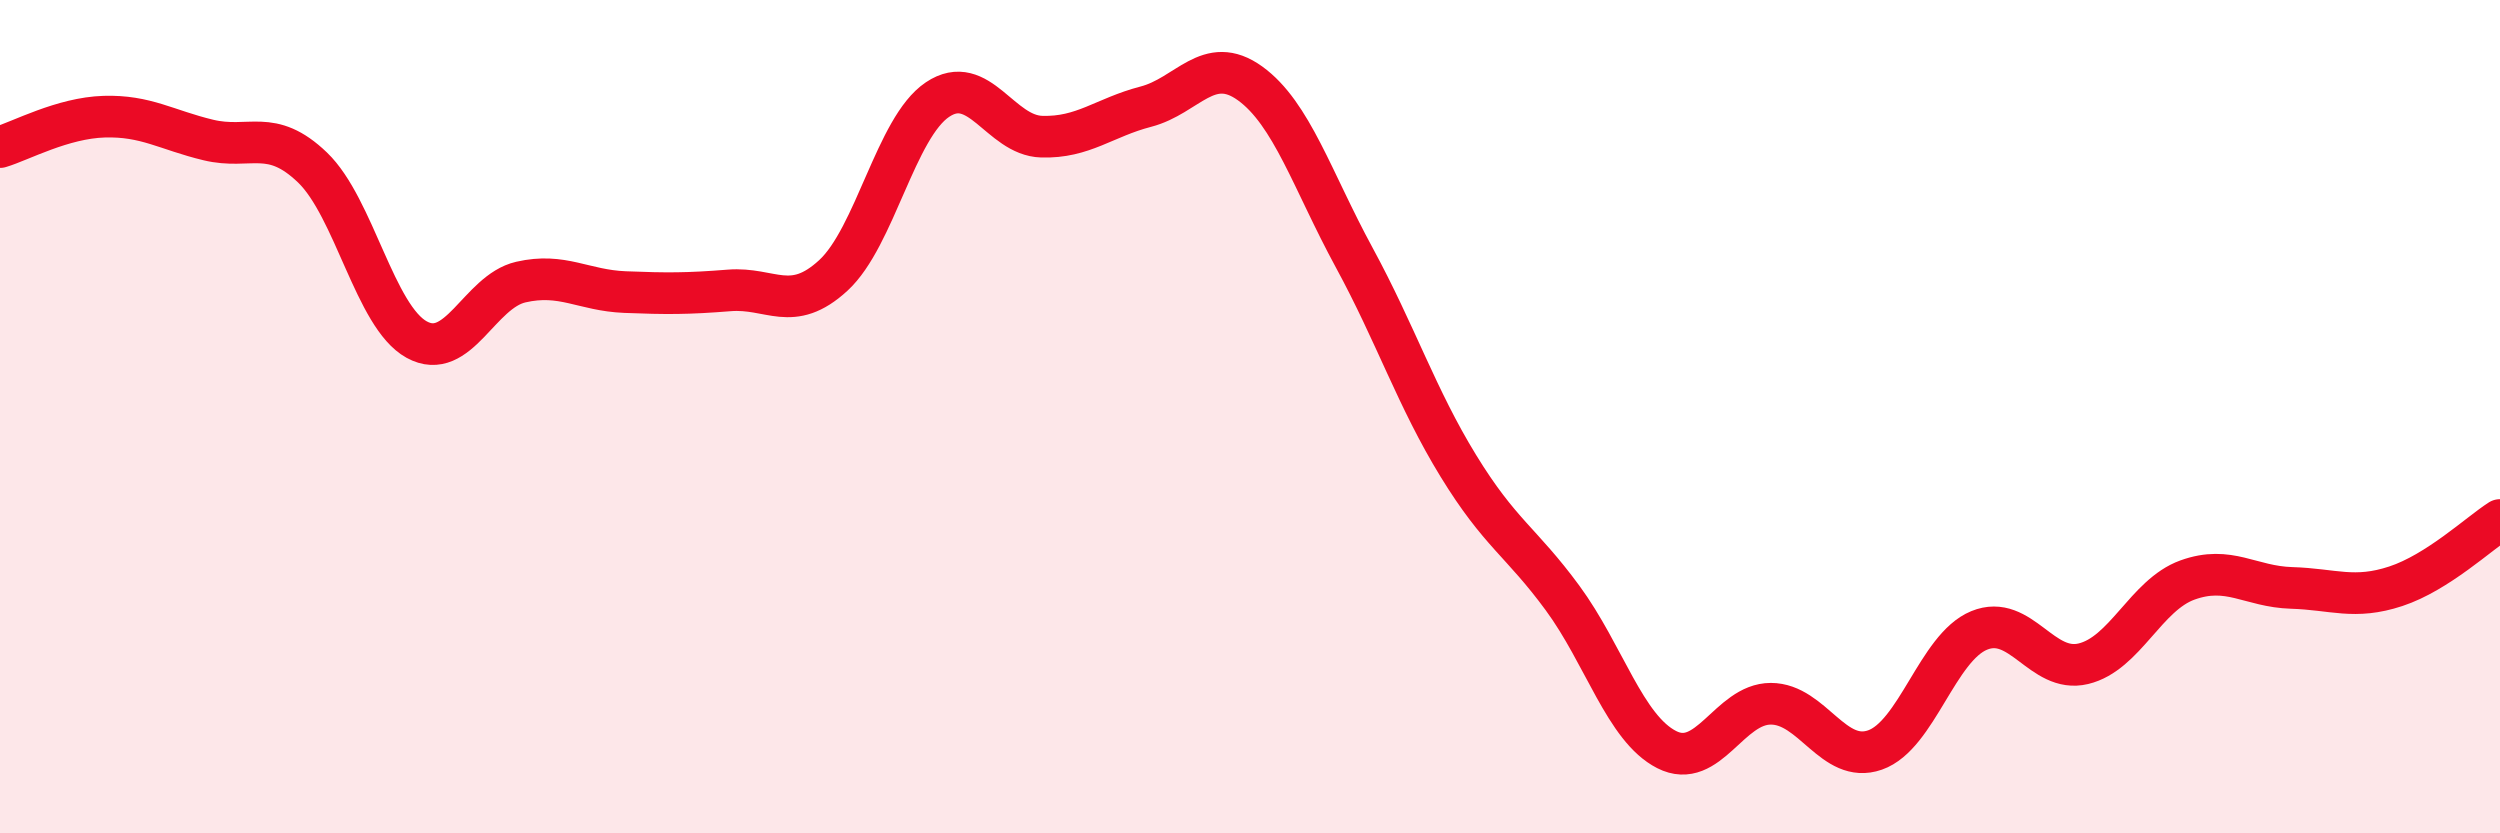 
    <svg width="60" height="20" viewBox="0 0 60 20" xmlns="http://www.w3.org/2000/svg">
      <path
        d="M 0,3.53 C 0.5,3.38 1.5,2.83 2.5,2.8 C 3.5,2.77 4,3.12 5,3.36 C 6,3.6 6.5,3.06 7.5,4.02 C 8.5,4.98 9,7.6 10,8.15 C 11,8.7 11.5,7 12.5,6.77 C 13.5,6.54 14,6.97 15,7.01 C 16,7.05 16.5,7.05 17.5,6.97 C 18.5,6.89 19,7.53 20,6.61 C 21,5.69 21.5,3.06 22.5,2.39 C 23.5,1.72 24,3.25 25,3.28 C 26,3.31 26.5,2.82 27.5,2.56 C 28.5,2.3 29,1.28 30,2 C 31,2.72 31.5,4.34 32.5,6.18 C 33.5,8.02 34,9.55 35,11.18 C 36,12.81 36.5,12.99 37.5,14.35 C 38.5,15.71 39,17.48 40,17.99 C 41,18.5 41.5,16.89 42.5,16.89 C 43.5,16.89 44,18.35 45,18 C 46,17.65 46.5,15.54 47.5,15.13 C 48.5,14.72 49,16.17 50,15.93 C 51,15.69 51.5,14.28 52.5,13.92 C 53.5,13.56 54,14.08 55,14.11 C 56,14.14 56.5,14.4 57.5,14.07 C 58.5,13.74 59.5,12.8 60,12.48L60 20L0 20Z"
        fill="#EB0A25"
        opacity="0.1"
        stroke-linecap="round"
        stroke-linejoin="round"
      />
      <path
        d="M 0,3.53 C 0.5,3.38 1.5,2.83 2.5,2.8 C 3.5,2.77 4,3.12 5,3.36 C 6,3.6 6.5,3.06 7.5,4.02 C 8.5,4.98 9,7.6 10,8.15 C 11,8.7 11.5,7 12.5,6.77 C 13.5,6.54 14,6.97 15,7.01 C 16,7.05 16.5,7.05 17.5,6.97 C 18.5,6.89 19,7.53 20,6.61 C 21,5.69 21.5,3.06 22.5,2.39 C 23.5,1.72 24,3.25 25,3.28 C 26,3.31 26.5,2.82 27.5,2.56 C 28.5,2.3 29,1.28 30,2 C 31,2.72 31.5,4.34 32.5,6.18 C 33.5,8.02 34,9.55 35,11.18 C 36,12.81 36.5,12.99 37.5,14.35 C 38.5,15.71 39,17.48 40,17.99 C 41,18.5 41.5,16.89 42.5,16.89 C 43.5,16.89 44,18.35 45,18 C 46,17.65 46.5,15.54 47.5,15.13 C 48.5,14.72 49,16.17 50,15.93 C 51,15.69 51.5,14.28 52.5,13.92 C 53.5,13.56 54,14.08 55,14.11 C 56,14.14 56.5,14.4 57.5,14.07 C 58.5,13.74 59.5,12.8 60,12.48"
        stroke="#EB0A25"
        stroke-width="1"
        fill="none"
        stroke-linecap="round"
        stroke-linejoin="round"
      />
    </svg>
  